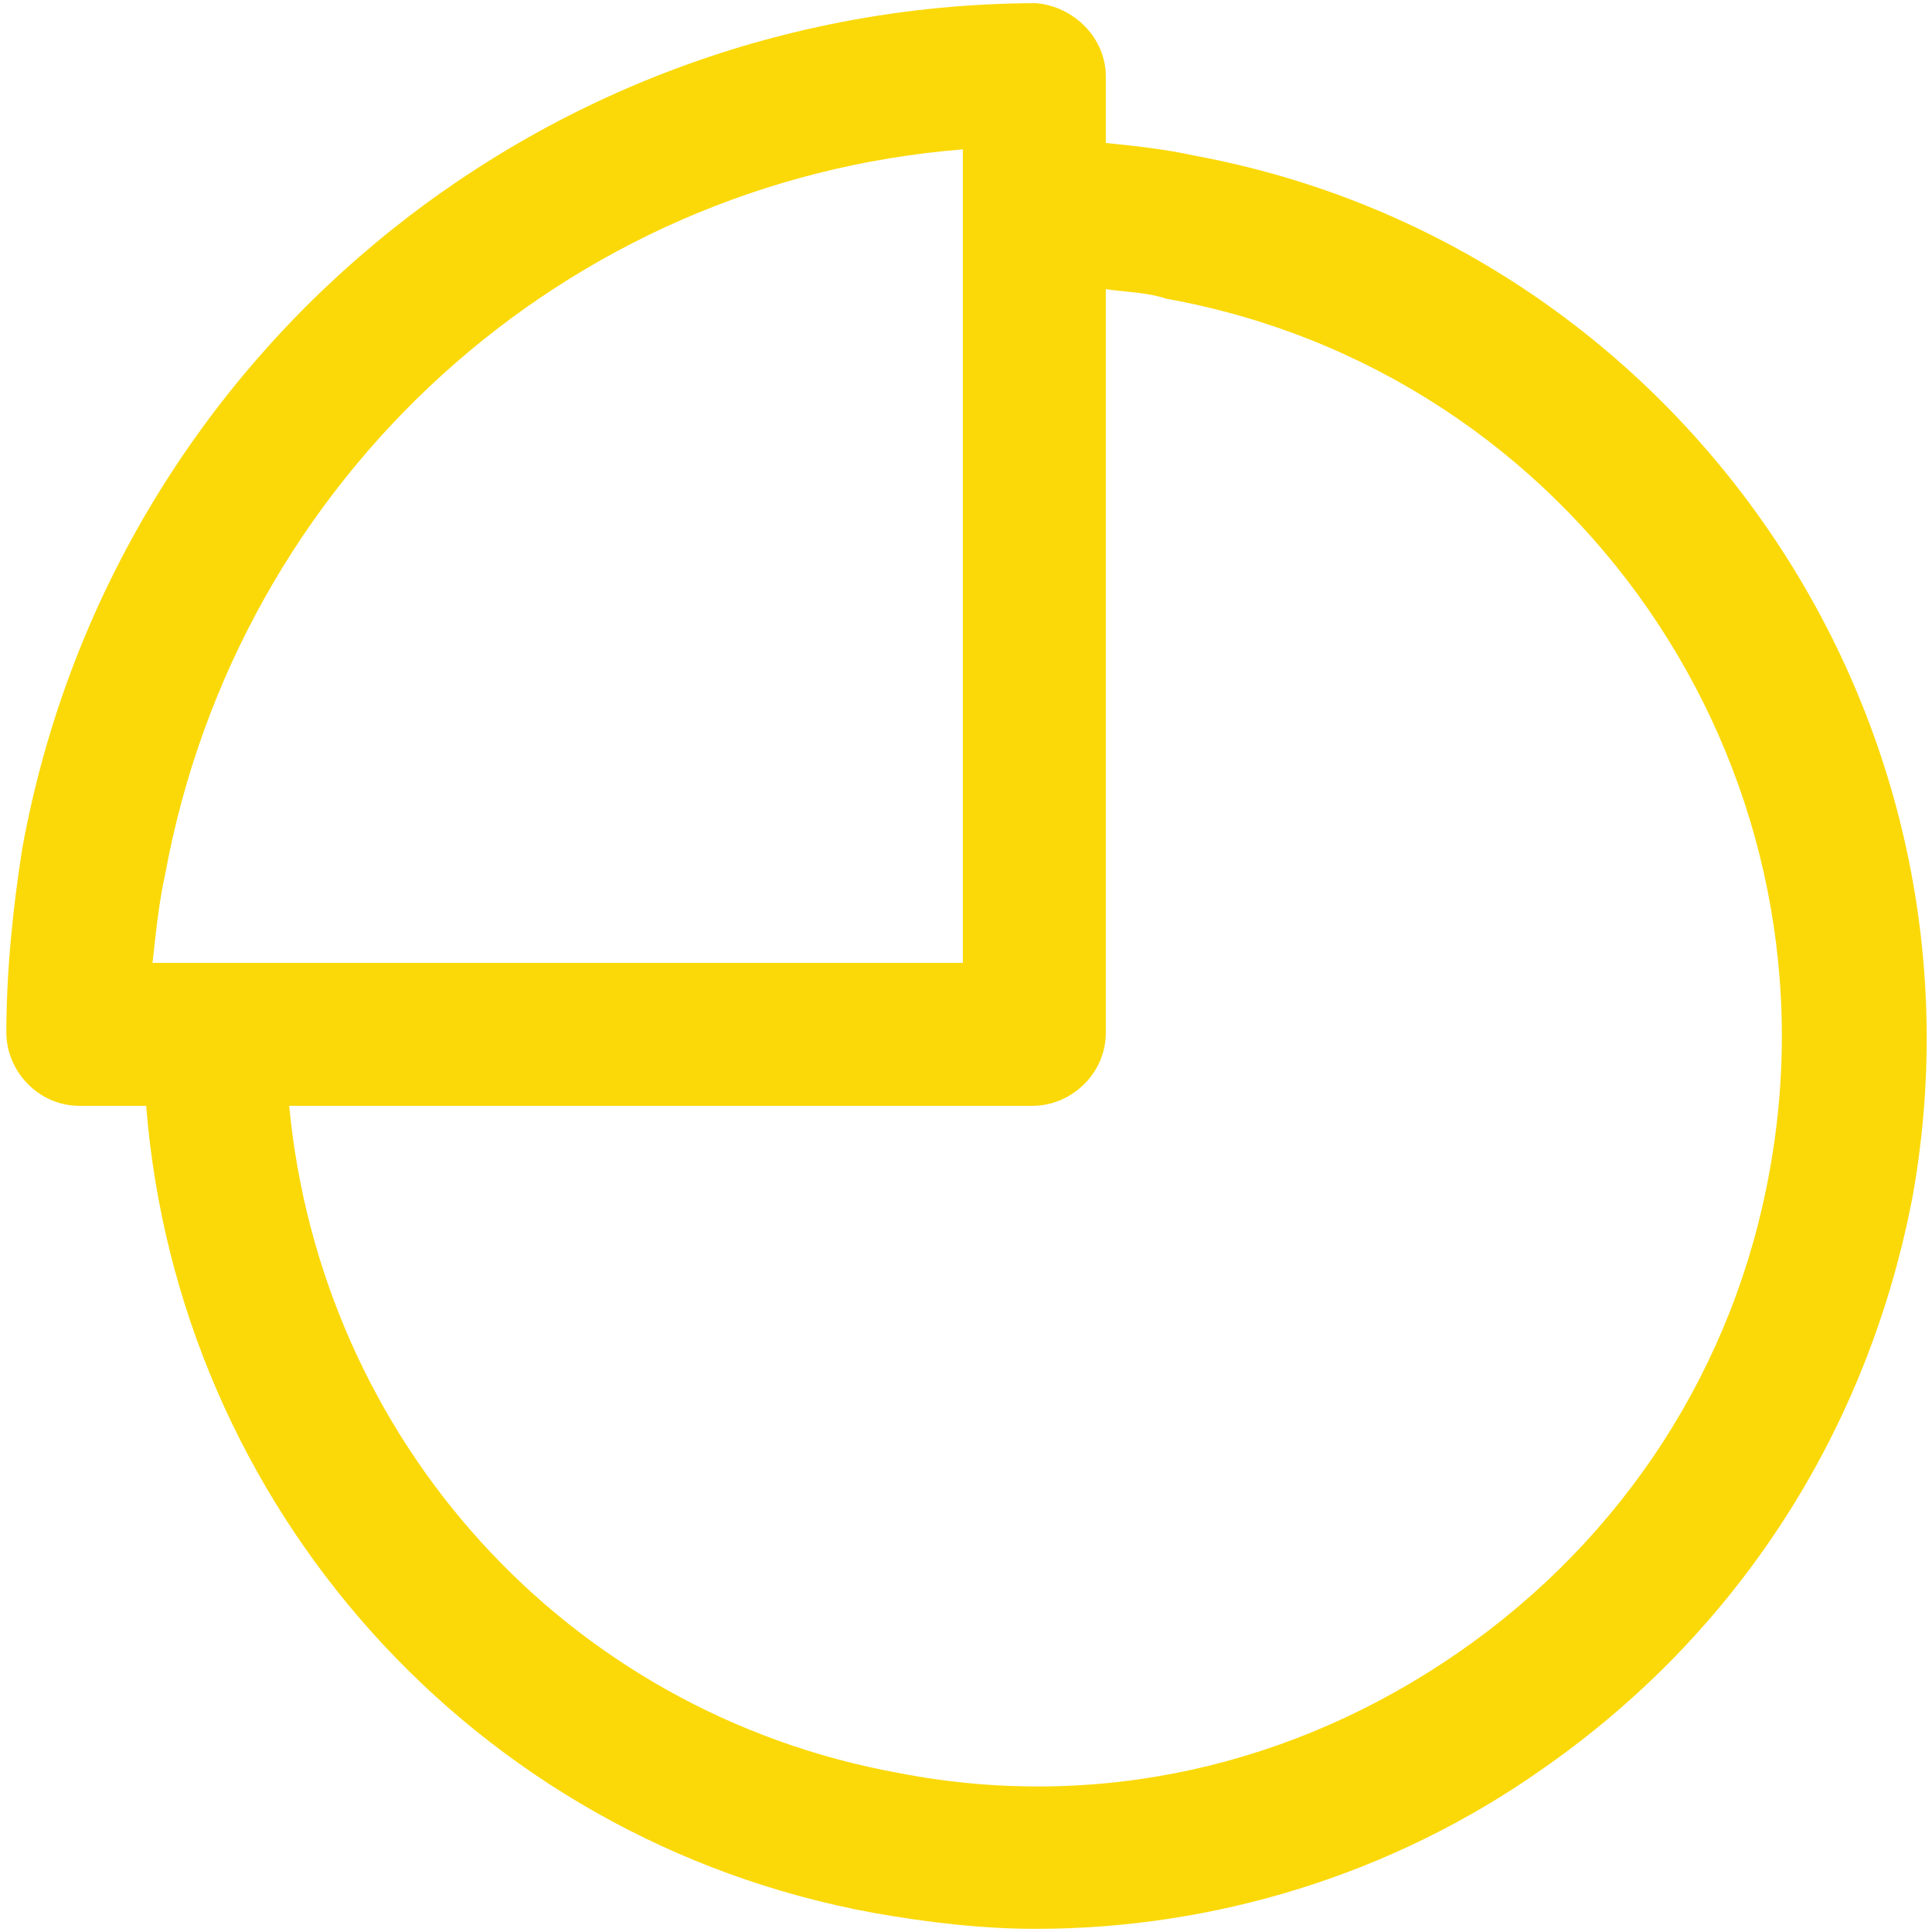 <svg width="38" height="38" viewBox="0 0 38 38" fill="none" xmlns="http://www.w3.org/2000/svg">
<path d="M23.5 3.062C22.938 2.938 22.375 2.875 21.75 2.812V1.5C21.75 0.75 21.125 0.125 20.375 0.062C20.375 0.062 20.375 0.062 20.312 0.062C10.562 0.125 2.188 7.062 0.438 16.688C0.25 17.875 0.125 19.125 0.125 20.312C0.125 21.062 0.75 21.75 1.562 21.75H2.875C3.5 29.625 9.312 36.188 17.188 37.625C18.25 37.812 19.312 37.938 20.375 37.938C23.875 37.938 27.375 36.875 30.312 34.812C34.188 32.125 36.75 28.125 37.625 23.5C39.312 13.938 32.938 4.812 23.5 3.062ZM3.25 17.188C4.688 9.375 11.125 3.562 18.938 2.938V18.938H4.25H3C3.062 18.375 3.125 17.75 3.25 17.188ZM34.812 23C34.125 26.875 31.938 30.25 28.688 32.5C25.438 34.75 21.562 35.625 17.688 34.875C11.125 33.688 6.312 28.312 5.688 21.75H20.312C21.062 21.75 21.75 21.125 21.75 20.312V5.688C22.188 5.75 22.562 5.75 22.938 5.875C30.938 7.312 36.25 15 34.812 23Z" fill="#FBD909"/>
</svg>
